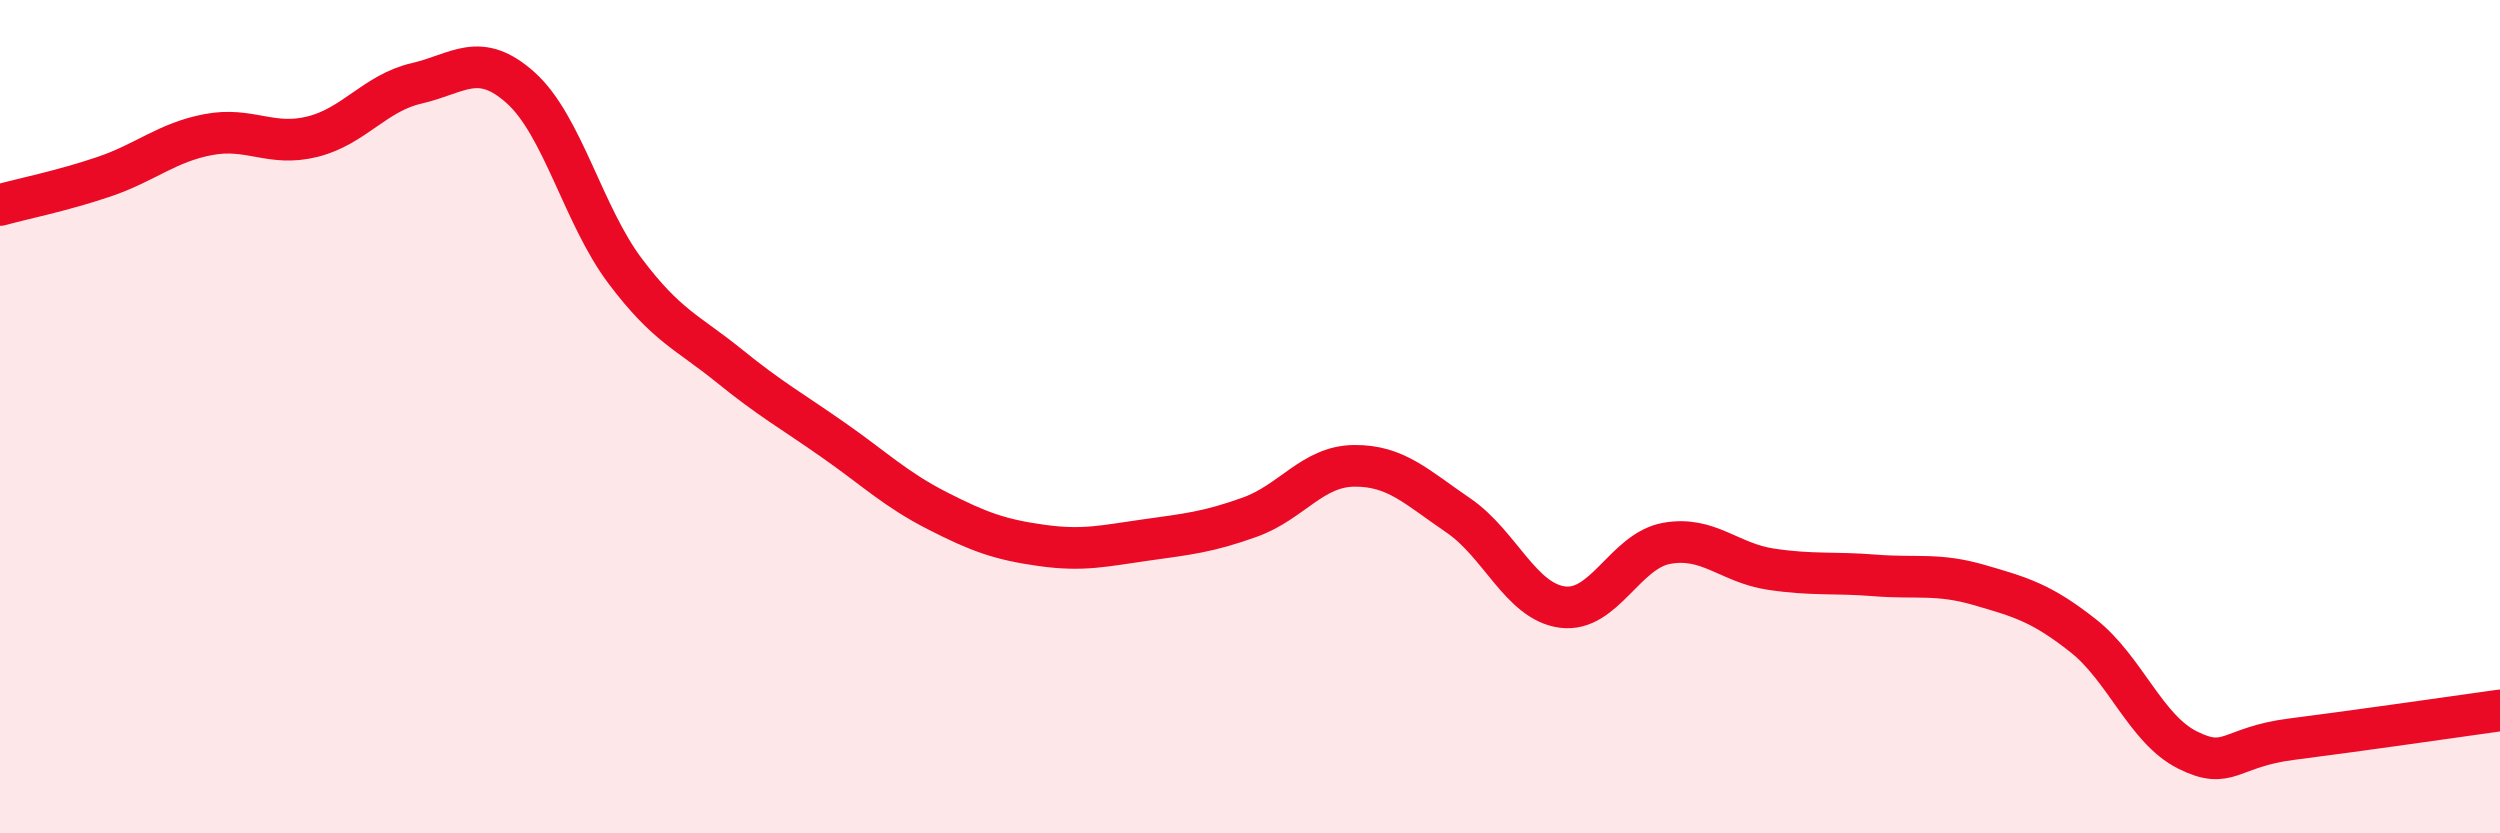 
    <svg width="60" height="20" viewBox="0 0 60 20" xmlns="http://www.w3.org/2000/svg">
      <path
        d="M 0,4.92 C 0.5,4.78 1.5,4.58 2.5,4.24 C 3.5,3.9 4,3.42 5,3.23 C 6,3.04 6.5,3.53 7.5,3.28 C 8.5,3.03 9,2.23 10,2 C 11,1.77 11.5,1.21 12.5,2.11 C 13.5,3.01 14,5.17 15,6.5 C 16,7.83 16.5,7.97 17.5,8.78 C 18.5,9.59 19,9.86 20,10.56 C 21,11.26 21.5,11.75 22.5,12.26 C 23.5,12.77 24,12.95 25,13.09 C 26,13.23 26.5,13.1 27.5,12.96 C 28.5,12.82 29,12.77 30,12.41 C 31,12.05 31.5,11.19 32.5,11.18 C 33.5,11.17 34,11.69 35,12.37 C 36,13.05 36.5,14.44 37.5,14.57 C 38.5,14.7 39,13.22 40,13.04 C 41,12.86 41.5,13.51 42.5,13.66 C 43.5,13.81 44,13.73 45,13.81 C 46,13.89 46.5,13.75 47.5,14.04 C 48.5,14.33 49,14.47 50,15.26 C 51,16.05 51.5,17.5 52.5,18 C 53.5,18.5 53.5,17.93 55,17.74 C 56.5,17.55 59,17.19 60,17.05L60 20L0 20Z"
        fill="#EB0A25"
        opacity="0.1"
        stroke-linecap="round"
        stroke-linejoin="round"
      />
      <path
        d="M 0,4.92 C 0.5,4.78 1.5,4.58 2.5,4.24 C 3.5,3.9 4,3.42 5,3.23 C 6,3.04 6.5,3.53 7.5,3.28 C 8.5,3.03 9,2.23 10,2 C 11,1.77 11.5,1.21 12.5,2.11 C 13.5,3.01 14,5.17 15,6.5 C 16,7.83 16.5,7.97 17.5,8.78 C 18.5,9.59 19,9.86 20,10.56 C 21,11.26 21.5,11.75 22.5,12.26 C 23.5,12.77 24,12.95 25,13.09 C 26,13.23 26.5,13.1 27.5,12.96 C 28.5,12.82 29,12.77 30,12.41 C 31,12.05 31.5,11.19 32.5,11.18 C 33.5,11.17 34,11.69 35,12.37 C 36,13.05 36.5,14.44 37.5,14.57 C 38.5,14.7 39,13.22 40,13.04 C 41,12.86 41.5,13.51 42.5,13.66 C 43.5,13.81 44,13.73 45,13.81 C 46,13.89 46.5,13.75 47.5,14.04 C 48.5,14.33 49,14.47 50,15.26 C 51,16.05 51.5,17.5 52.5,18 C 53.5,18.5 53.5,17.93 55,17.74 C 56.5,17.55 59,17.19 60,17.05"
        stroke="#EB0A25"
        stroke-width="1"
        fill="none"
        stroke-linecap="round"
        stroke-linejoin="round"
      />
    </svg>
  